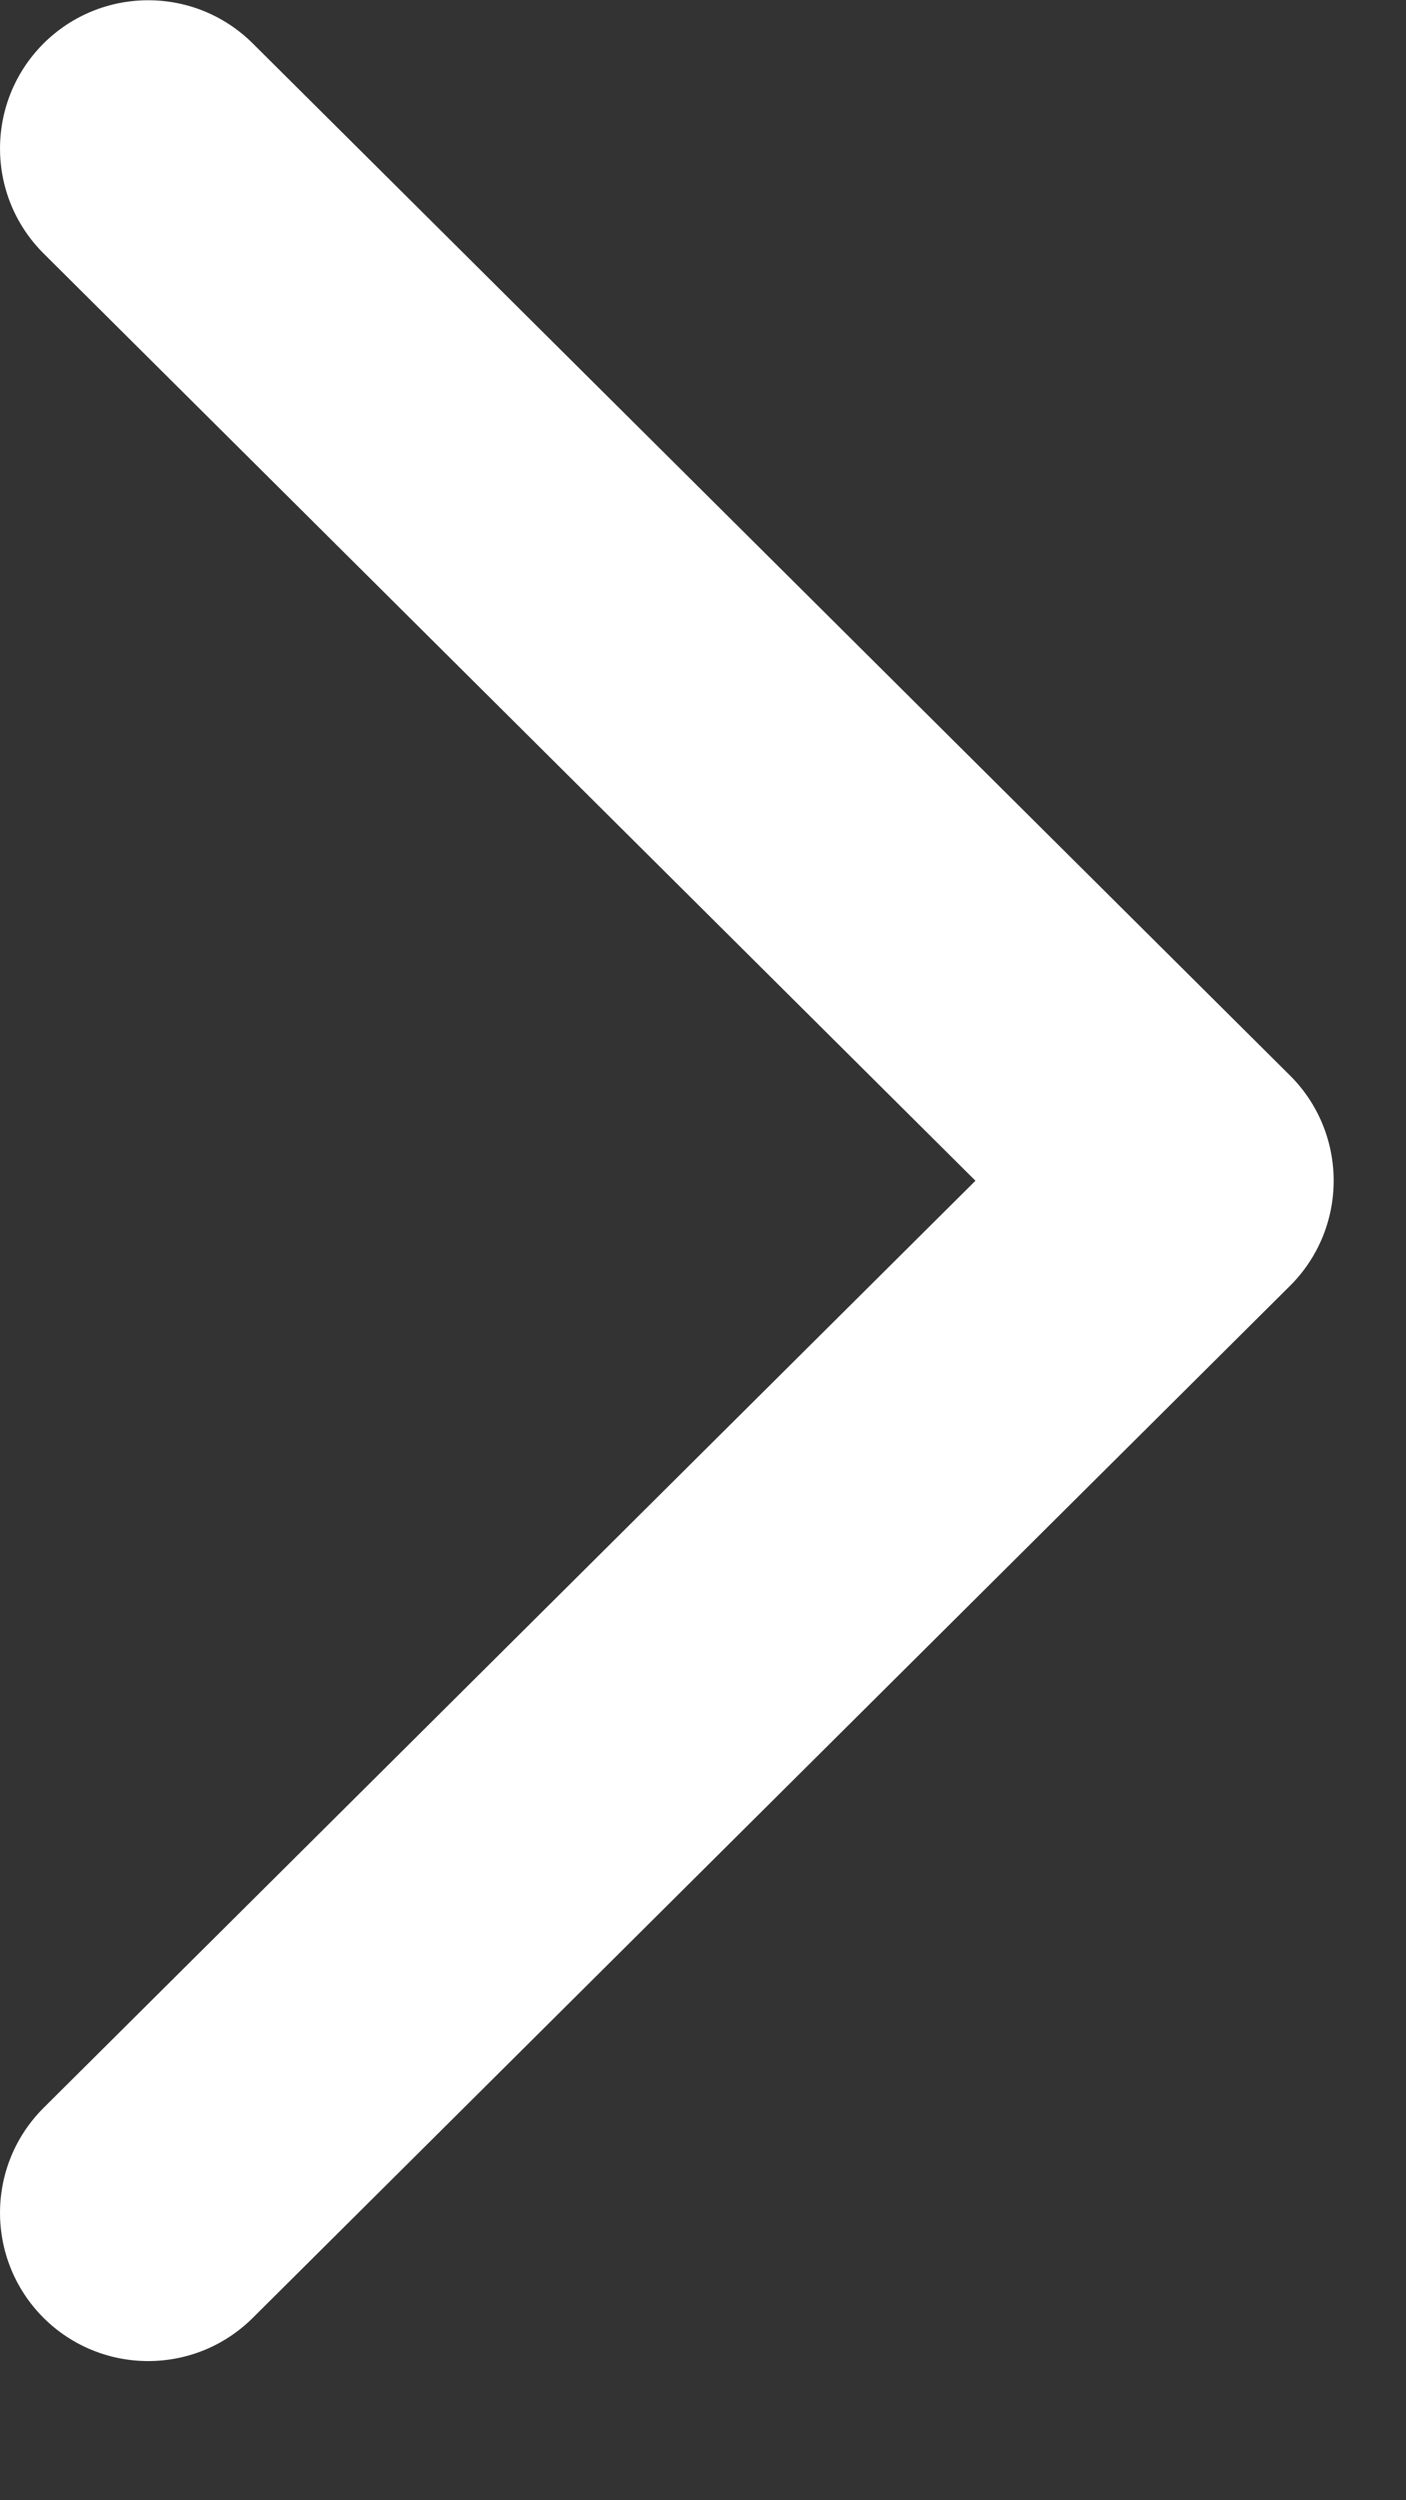 <svg width="9" height="16" viewBox="0 0 9 16" fill="none" xmlns="http://www.w3.org/2000/svg">
<rect x="0" y="0" width="9" height="16" fill="#333333" stroke="none"/>
<path fill-rule="evenodd" clip-rule="evenodd" d="M0.276 14.83C-0.093 14.458 -0.092 13.858 0.28 13.488L6.244 7.556L0.28 1.623C-0.092 1.253 -0.093 0.653 0.276 0.281C0.646 -0.09 1.246 -0.092 1.618 0.278L8.258 6.883C8.437 7.061 8.537 7.303 8.537 7.556C8.537 7.808 8.437 8.05 8.258 8.228L1.618 14.833C1.246 15.203 0.646 15.201 0.276 14.83Z" fill="white"/>
</svg>
